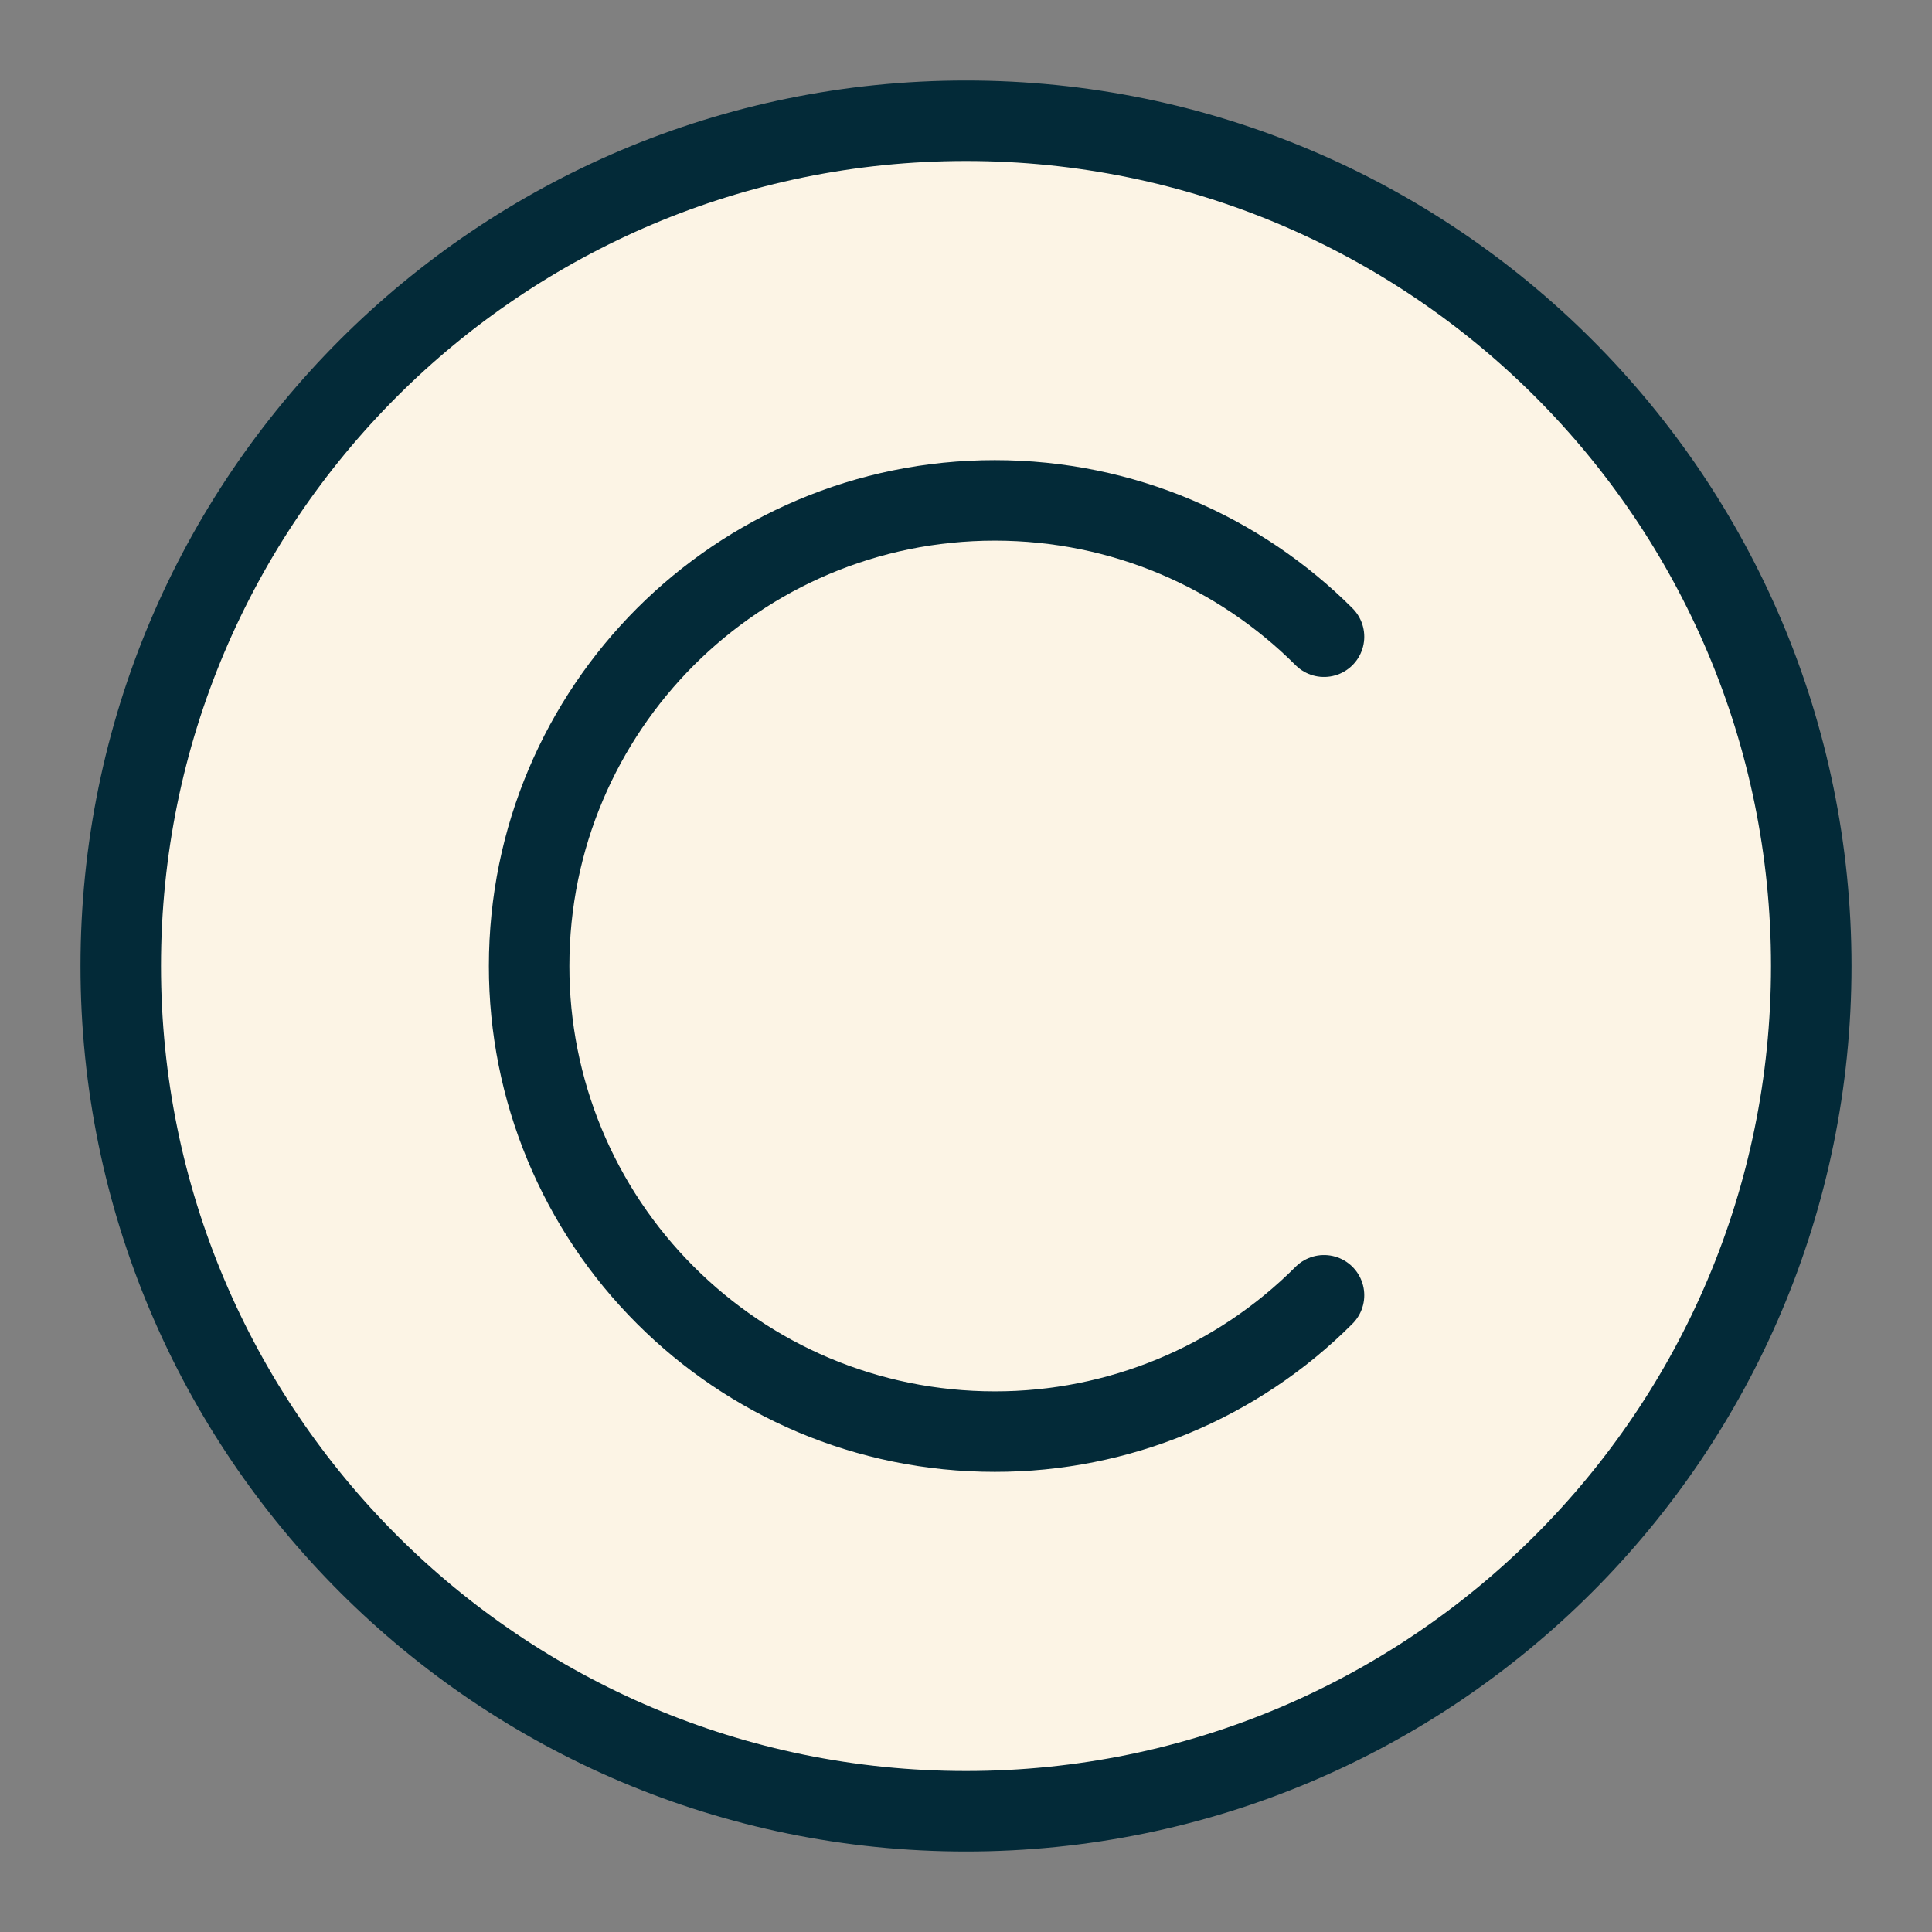<svg width="48" height="48" viewBox="0 0 48 48" fill="none" xmlns="http://www.w3.org/2000/svg">
<rect x="0" y="0" width="48" height="48" fill="#808080" stroke="none"/>
<path fill-rule="evenodd" clip-rule="evenodd" d="M45 24C45 35.598 35.598 45 24 45C12.402 45 3 35.598 3 24C3 12.402 12.402 3 24 3C35.598 3 45 12.402 45 24" fill="#FCF4E5"/>
<path fill-rule="evenodd" clip-rule="evenodd" d="M45 24C45 35.598 35.598 45 24 45C12.402 45 3 35.598 3 24C3 12.402 12.402 3 24 3C35.598 3 45 12.402 45 24Z" stroke="#032A38" stroke-width="2" stroke-linecap="round" stroke-linejoin="round"/>
<path fill-rule="evenodd" clip-rule="evenodd" d="M32.895 32.181C30.728 34.353 27.784 35.572 24.715 35.568C21.52 35.568 18.628 34.274 16.534 32.181C14.362 30.013 13.143 27.069 13.146 24C13.146 20.805 14.442 17.913 16.534 15.819C18.628 13.727 21.52 12.432 24.715 12.432C27.91 12.432 30.802 13.727 32.895 15.819" fill="#FCF4E5"/>
<path d="M32.895 32.181C30.728 34.353 27.784 35.572 24.715 35.568C21.52 35.568 18.628 34.274 16.534 32.181C14.362 30.013 13.143 27.069 13.146 24C13.146 20.805 14.442 17.913 16.534 15.819C18.628 13.727 21.52 12.432 24.715 12.432C27.91 12.432 30.802 13.727 32.895 15.819" stroke="#032A38" stroke-width="2" stroke-linecap="round" stroke-linejoin="round"/>
</svg>
